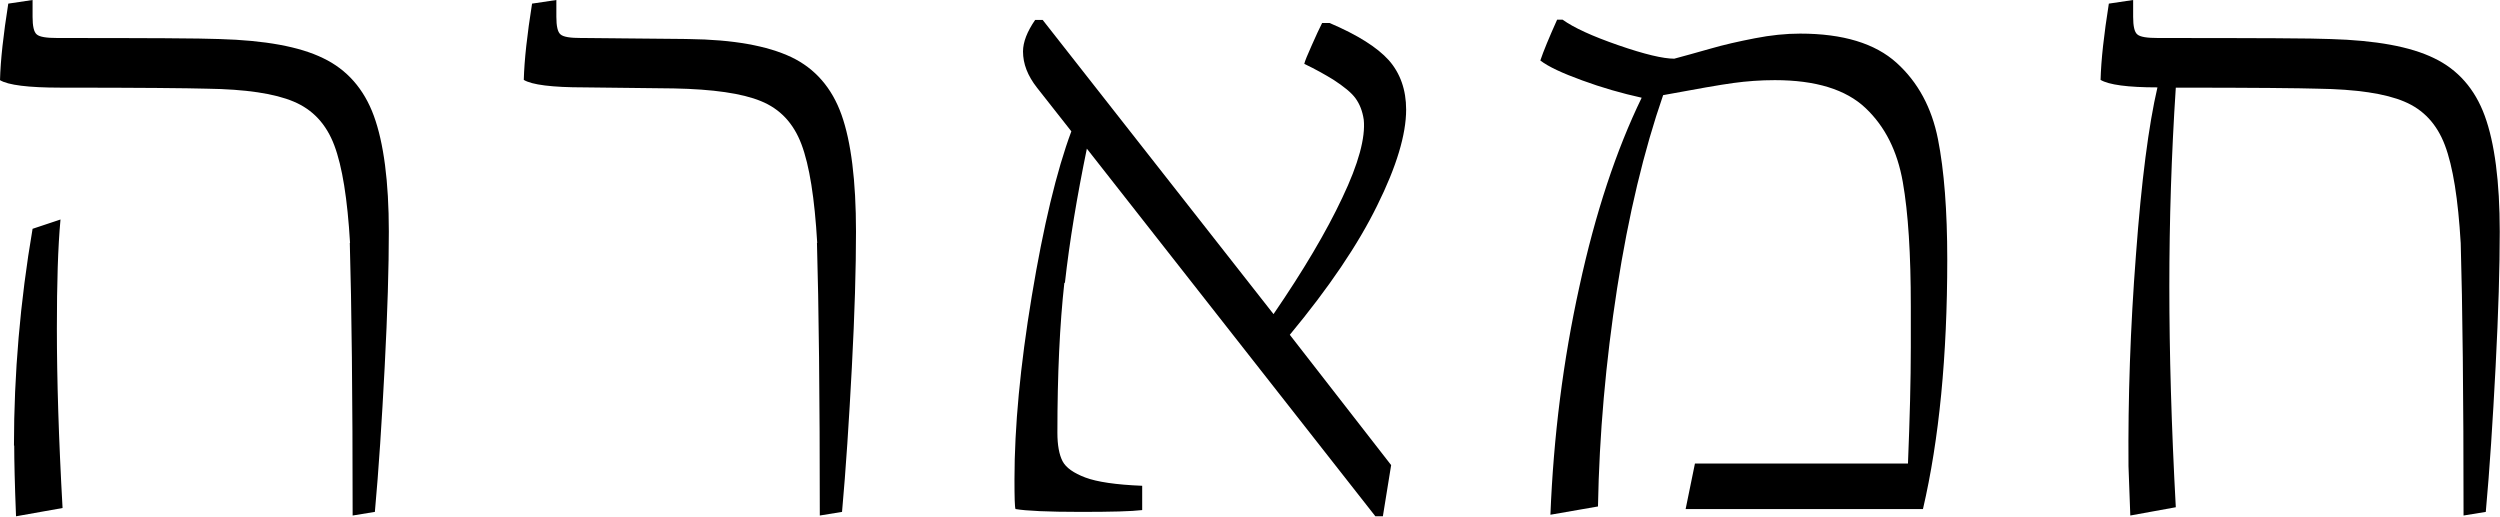 <svg xmlns="http://www.w3.org/2000/svg" id="Layer_2" viewBox="0 0 96.7 19.98"><path d="M13.54,9.4c-.1-1.7-.3-2.96-.61-3.78-.31-.82-.83-1.38-1.57-1.69-.73-.31-1.85-.48-3.37-.5-.7-.02-2.58-.04-5.65-.04-1.25,0-2.03-.1-2.34-.29C.02,2.33.13,1.34.32.14l.94-.14v.65c0,.36.05.59.16.68.11.1.38.14.81.14,3.43,0,5.52.01,6.26.04,1.75.05,3.09.29,4.01.74.92.44,1.58,1.19,1.96,2.23.38,1.04.58,2.54.58,4.48,0,1.37-.05,3.11-.16,5.22-.11,2.11-.23,3.98-.38,5.62l-.86.14c0-4.63-.04-8.15-.11-10.55ZM.54,17.24c0-2.78.24-5.58.72-8.39l1.08-.36c-.1,1.08-.14,2.48-.14,4.21,0,1.97.07,4.28.22,6.95l-1.8.32c-.05-1.25-.07-2.16-.07-2.74Z"></path><path d="M31.61,9.4c-.1-1.73-.3-3-.61-3.82-.31-.82-.83-1.37-1.57-1.67-.73-.3-1.85-.46-3.37-.49l-3.46-.04c-1.25,0-2.03-.1-2.34-.29.02-.77.13-1.75.32-2.95l.94-.14v.65c0,.36.05.59.16.68.11.1.38.14.81.14l4.14.04c1.73.02,3.05.26,3.98.7.92.44,1.57,1.19,1.94,2.23.37,1.04.56,2.55.56,4.52,0,1.42-.05,3.16-.16,5.24-.11,2.08-.23,3.94-.38,5.6l-.86.14c0-4.63-.04-8.15-.11-10.55Z"></path><path d="M41.17,10.93c-.18,1.62-.27,3.56-.27,5.81,0,.48.07.85.2,1.1.13.25.43.46.88.63s1.19.28,2.2.32v.94c-.41.05-1.2.07-2.38.07-1.27,0-2.11-.04-2.52-.11-.03-.07-.04-.46-.04-1.15,0-2.02.22-4.38.67-7.09.45-2.71.96-4.84,1.53-6.37l-1.33-1.69c-.36-.46-.54-.92-.54-1.4,0-.36.16-.77.47-1.22h.29l8.93,11.38c1.15-1.68,2.04-3.18,2.66-4.5.63-1.32.9-2.33.83-3.02-.05-.34-.16-.61-.32-.83s-.46-.46-.86-.72c-.31-.19-.68-.4-1.12-.61.02-.1.12-.34.29-.72s.3-.67.4-.86h.29c1.08.46,1.84.94,2.29,1.44.44.5.67,1.14.67,1.91,0,.96-.37,2.2-1.12,3.71-.74,1.51-1.87,3.18-3.38,5l3.92,5.04-.32,1.98h-.29l-11.16-14.22c-.38,1.85-.67,3.58-.85,5.2Z"></path><path d="M61.09,11.09c.62-2.86,1.43-5.29,2.41-7.31-.77-.17-1.54-.39-2.3-.67-.77-.28-1.31-.53-1.62-.77.12-.36.34-.89.65-1.58h.21c.43.31,1.15.64,2.16.99,1.01.35,1.73.52,2.16.52.36-.1.82-.22,1.37-.38.55-.16,1.13-.29,1.75-.41.61-.12,1.2-.18,1.75-.18,1.66,0,2.9.38,3.73,1.13s1.36,1.74,1.6,2.95.36,2.77.36,4.66c0,3.72-.31,6.94-.94,9.65h-9.18l.36-1.76h8.24c.07-1.73.11-3.23.11-4.5v-1.58c0-2.02-.1-3.62-.31-4.81-.21-1.19-.68-2.14-1.44-2.86-.76-.72-1.93-1.08-3.51-1.08-.55,0-1.09.04-1.6.11-.52.07-1.42.23-2.72.47-.74,2.14-1.34,4.63-1.78,7.47-.44,2.84-.69,5.66-.74,8.44l-1.84.32c.12-3.02.49-5.96,1.12-8.82Z"></path><path d="M95.18,9.4c-.1-1.7-.3-2.96-.61-3.78-.31-.82-.83-1.38-1.57-1.69-.73-.31-1.85-.48-3.37-.5-.63-.02-2.45-.04-5.47-.04-.17,2.59-.25,5.16-.25,7.7s.08,5.41.25,8.53l-1.76.32-.07-1.91c-.02-2.62.07-5.35.29-8.19.21-2.84.49-5,.83-6.46-1.15,0-1.88-.1-2.2-.29.02-.77.13-1.75.32-2.95l.94-.14v.65c0,.36.05.59.16.68.11.1.38.14.81.14,3.82,0,6.04.01,6.66.04,1.75.05,3.09.29,4.01.74.92.44,1.58,1.19,1.96,2.23.38,1.04.58,2.54.58,4.48,0,1.37-.05,3.11-.16,5.22-.11,2.11-.23,3.98-.38,5.62l-.86.14c0-4.63-.04-8.15-.11-10.55Z"></path></svg>